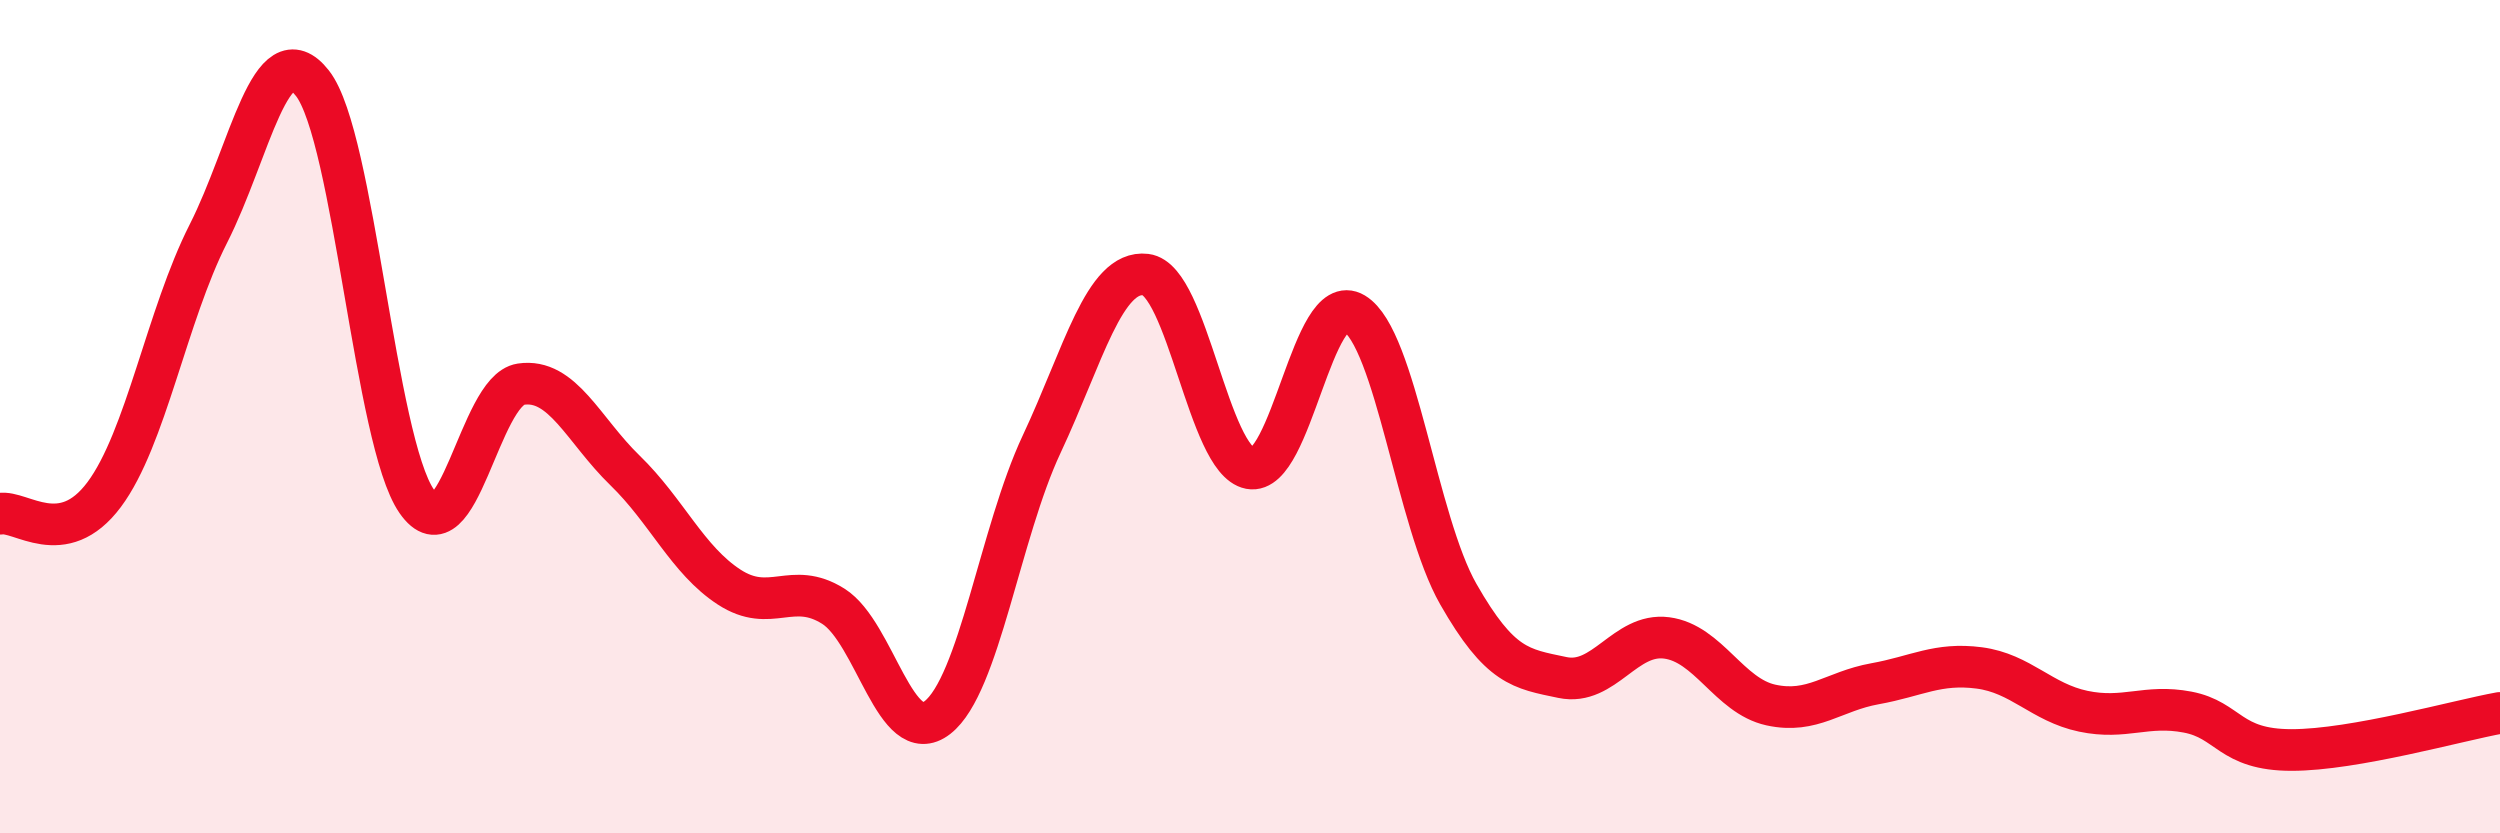 
    <svg width="60" height="20" viewBox="0 0 60 20" xmlns="http://www.w3.org/2000/svg">
      <path
        d="M 0,12.33 C 0.5,12.24 1.5,13.21 2.5,11.87 C 3.5,10.53 4,7.58 5,5.61 C 6,3.64 6.5,0.72 7.5,2 C 8.5,3.28 9,10.59 10,12.03 C 11,13.47 11.5,9.37 12.5,9.22 C 13.5,9.07 14,10.32 15,11.29 C 16,12.26 16.5,13.44 17.5,14.09 C 18.5,14.74 19,13.92 20,14.55 C 21,15.18 21.5,18 22.5,17.22 C 23.5,16.44 24,12.79 25,10.66 C 26,8.53 26.5,6.47 27.5,6.59 C 28.5,6.71 29,11.05 30,11.24 C 31,11.43 31.5,6.92 32.5,7.52 C 33.5,8.12 34,12.51 35,14.26 C 36,16.01 36.5,16.05 37.5,16.26 C 38.5,16.47 39,15.18 40,15.31 C 41,15.44 41.5,16.7 42.5,16.92 C 43.5,17.14 44,16.59 45,16.41 C 46,16.23 46.5,15.9 47.5,16.03 C 48.5,16.16 49,16.86 50,17.07 C 51,17.28 51.5,16.9 52.5,17.09 C 53.5,17.28 53.5,18 55,18 C 56.5,18 59,17.29 60,17.11L60 20L0 20Z"
        fill="#EB0A25"
        opacity="0.1"
        stroke-linecap="round"
        stroke-linejoin="round"
      />
      <path
        d="M 0,12.33 C 0.5,12.24 1.5,13.21 2.5,11.87 C 3.5,10.53 4,7.58 5,5.61 C 6,3.64 6.5,0.72 7.5,2 C 8.5,3.28 9,10.59 10,12.03 C 11,13.47 11.5,9.37 12.5,9.22 C 13.5,9.07 14,10.32 15,11.29 C 16,12.26 16.5,13.44 17.5,14.09 C 18.5,14.74 19,13.92 20,14.55 C 21,15.18 21.5,18 22.5,17.22 C 23.5,16.44 24,12.79 25,10.66 C 26,8.53 26.5,6.47 27.5,6.59 C 28.5,6.71 29,11.05 30,11.24 C 31,11.43 31.5,6.92 32.5,7.52 C 33.5,8.12 34,12.51 35,14.26 C 36,16.01 36.5,16.05 37.5,16.26 C 38.5,16.47 39,15.18 40,15.31 C 41,15.44 41.5,16.7 42.5,16.92 C 43.5,17.14 44,16.59 45,16.41 C 46,16.23 46.5,15.9 47.5,16.03 C 48.5,16.16 49,16.86 50,17.07 C 51,17.28 51.5,16.9 52.5,17.09 C 53.5,17.28 53.5,18 55,18 C 56.5,18 59,17.29 60,17.11"
        stroke="#EB0A25"
        stroke-width="1"
        fill="none"
        stroke-linecap="round"
        stroke-linejoin="round"
      />
    </svg>
  